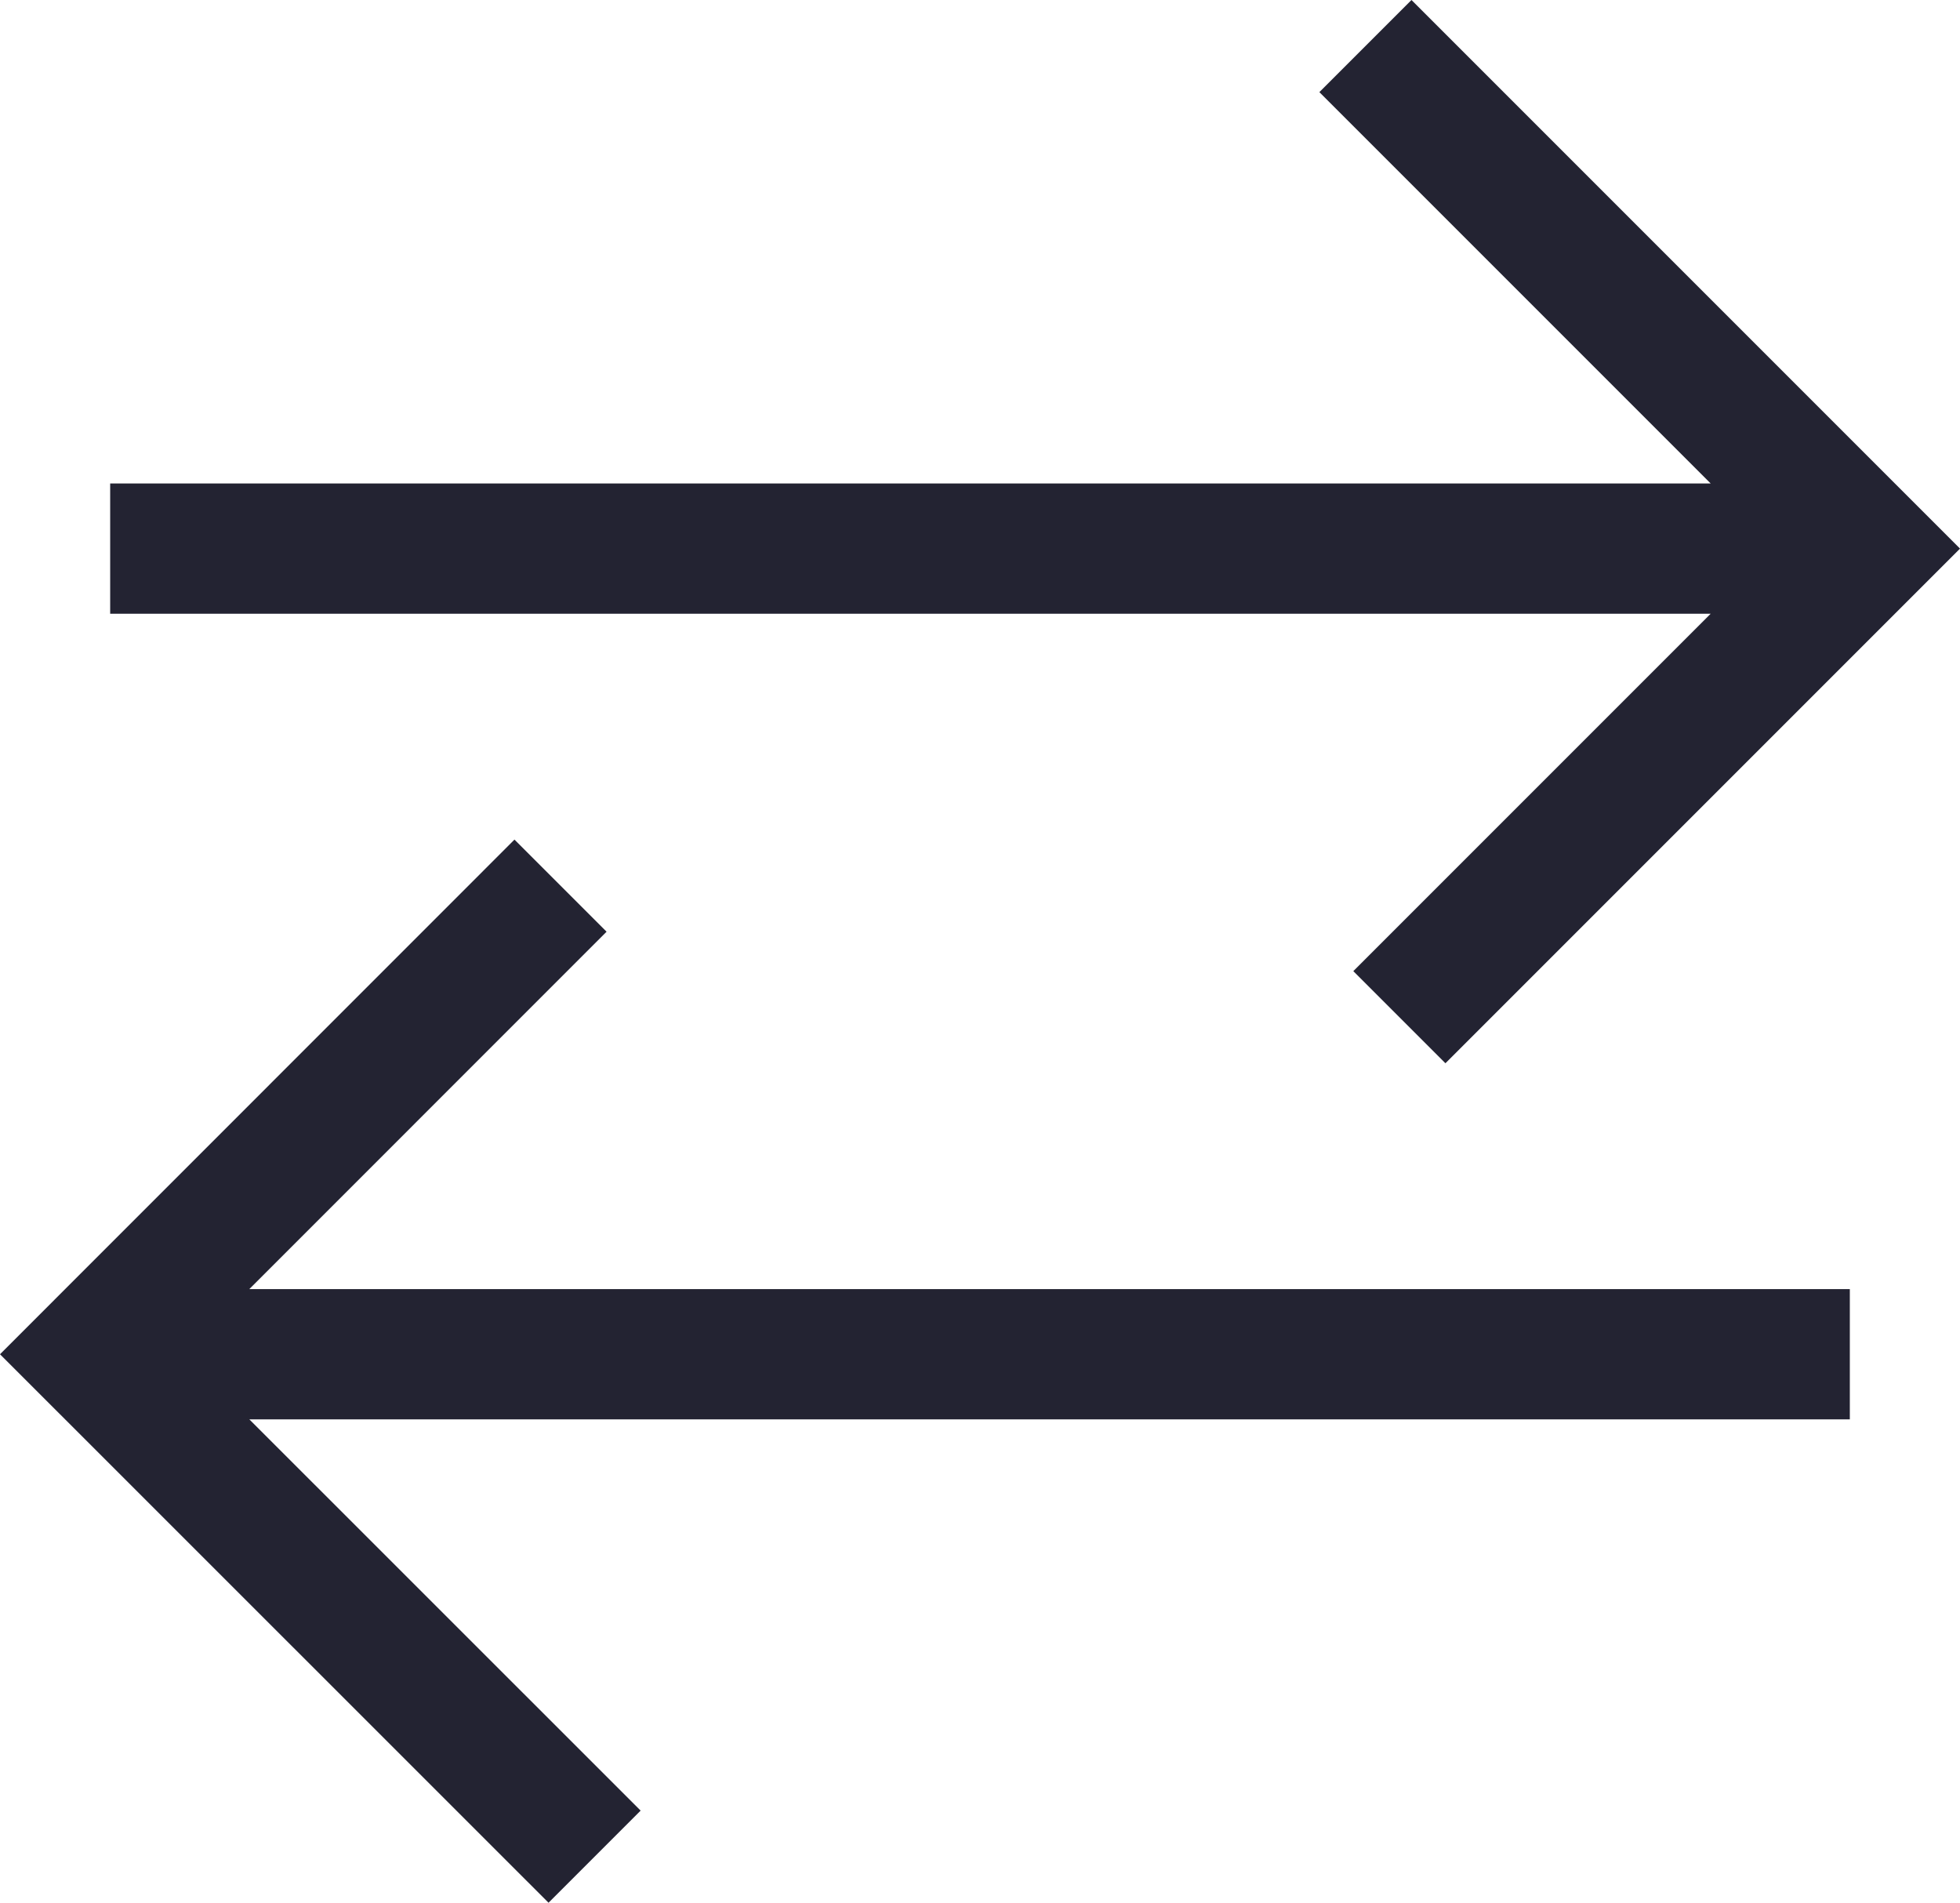 <?xml version="1.0" encoding="UTF-8"?><svg id="Layer_2" xmlns="http://www.w3.org/2000/svg" viewBox="0 0 300.962 292.133"><defs><style>.cls-1{fill:#232332;}</style></defs><g id="Outline_black"><path class="cls-1" d="m216.734,0l84.229,84.229-79.015,79.016-14.143-14.143,54.873-54.873H16.917v-20h245.762l-60.086-60.086,14.142-14.143Zm-123.594,143.048l-14.144-14.141L0,207.923l84.229,84.21,14.141-14.145-60.082-60.067h245.757v-20H38.28l54.86-54.873Z"/></g></svg>